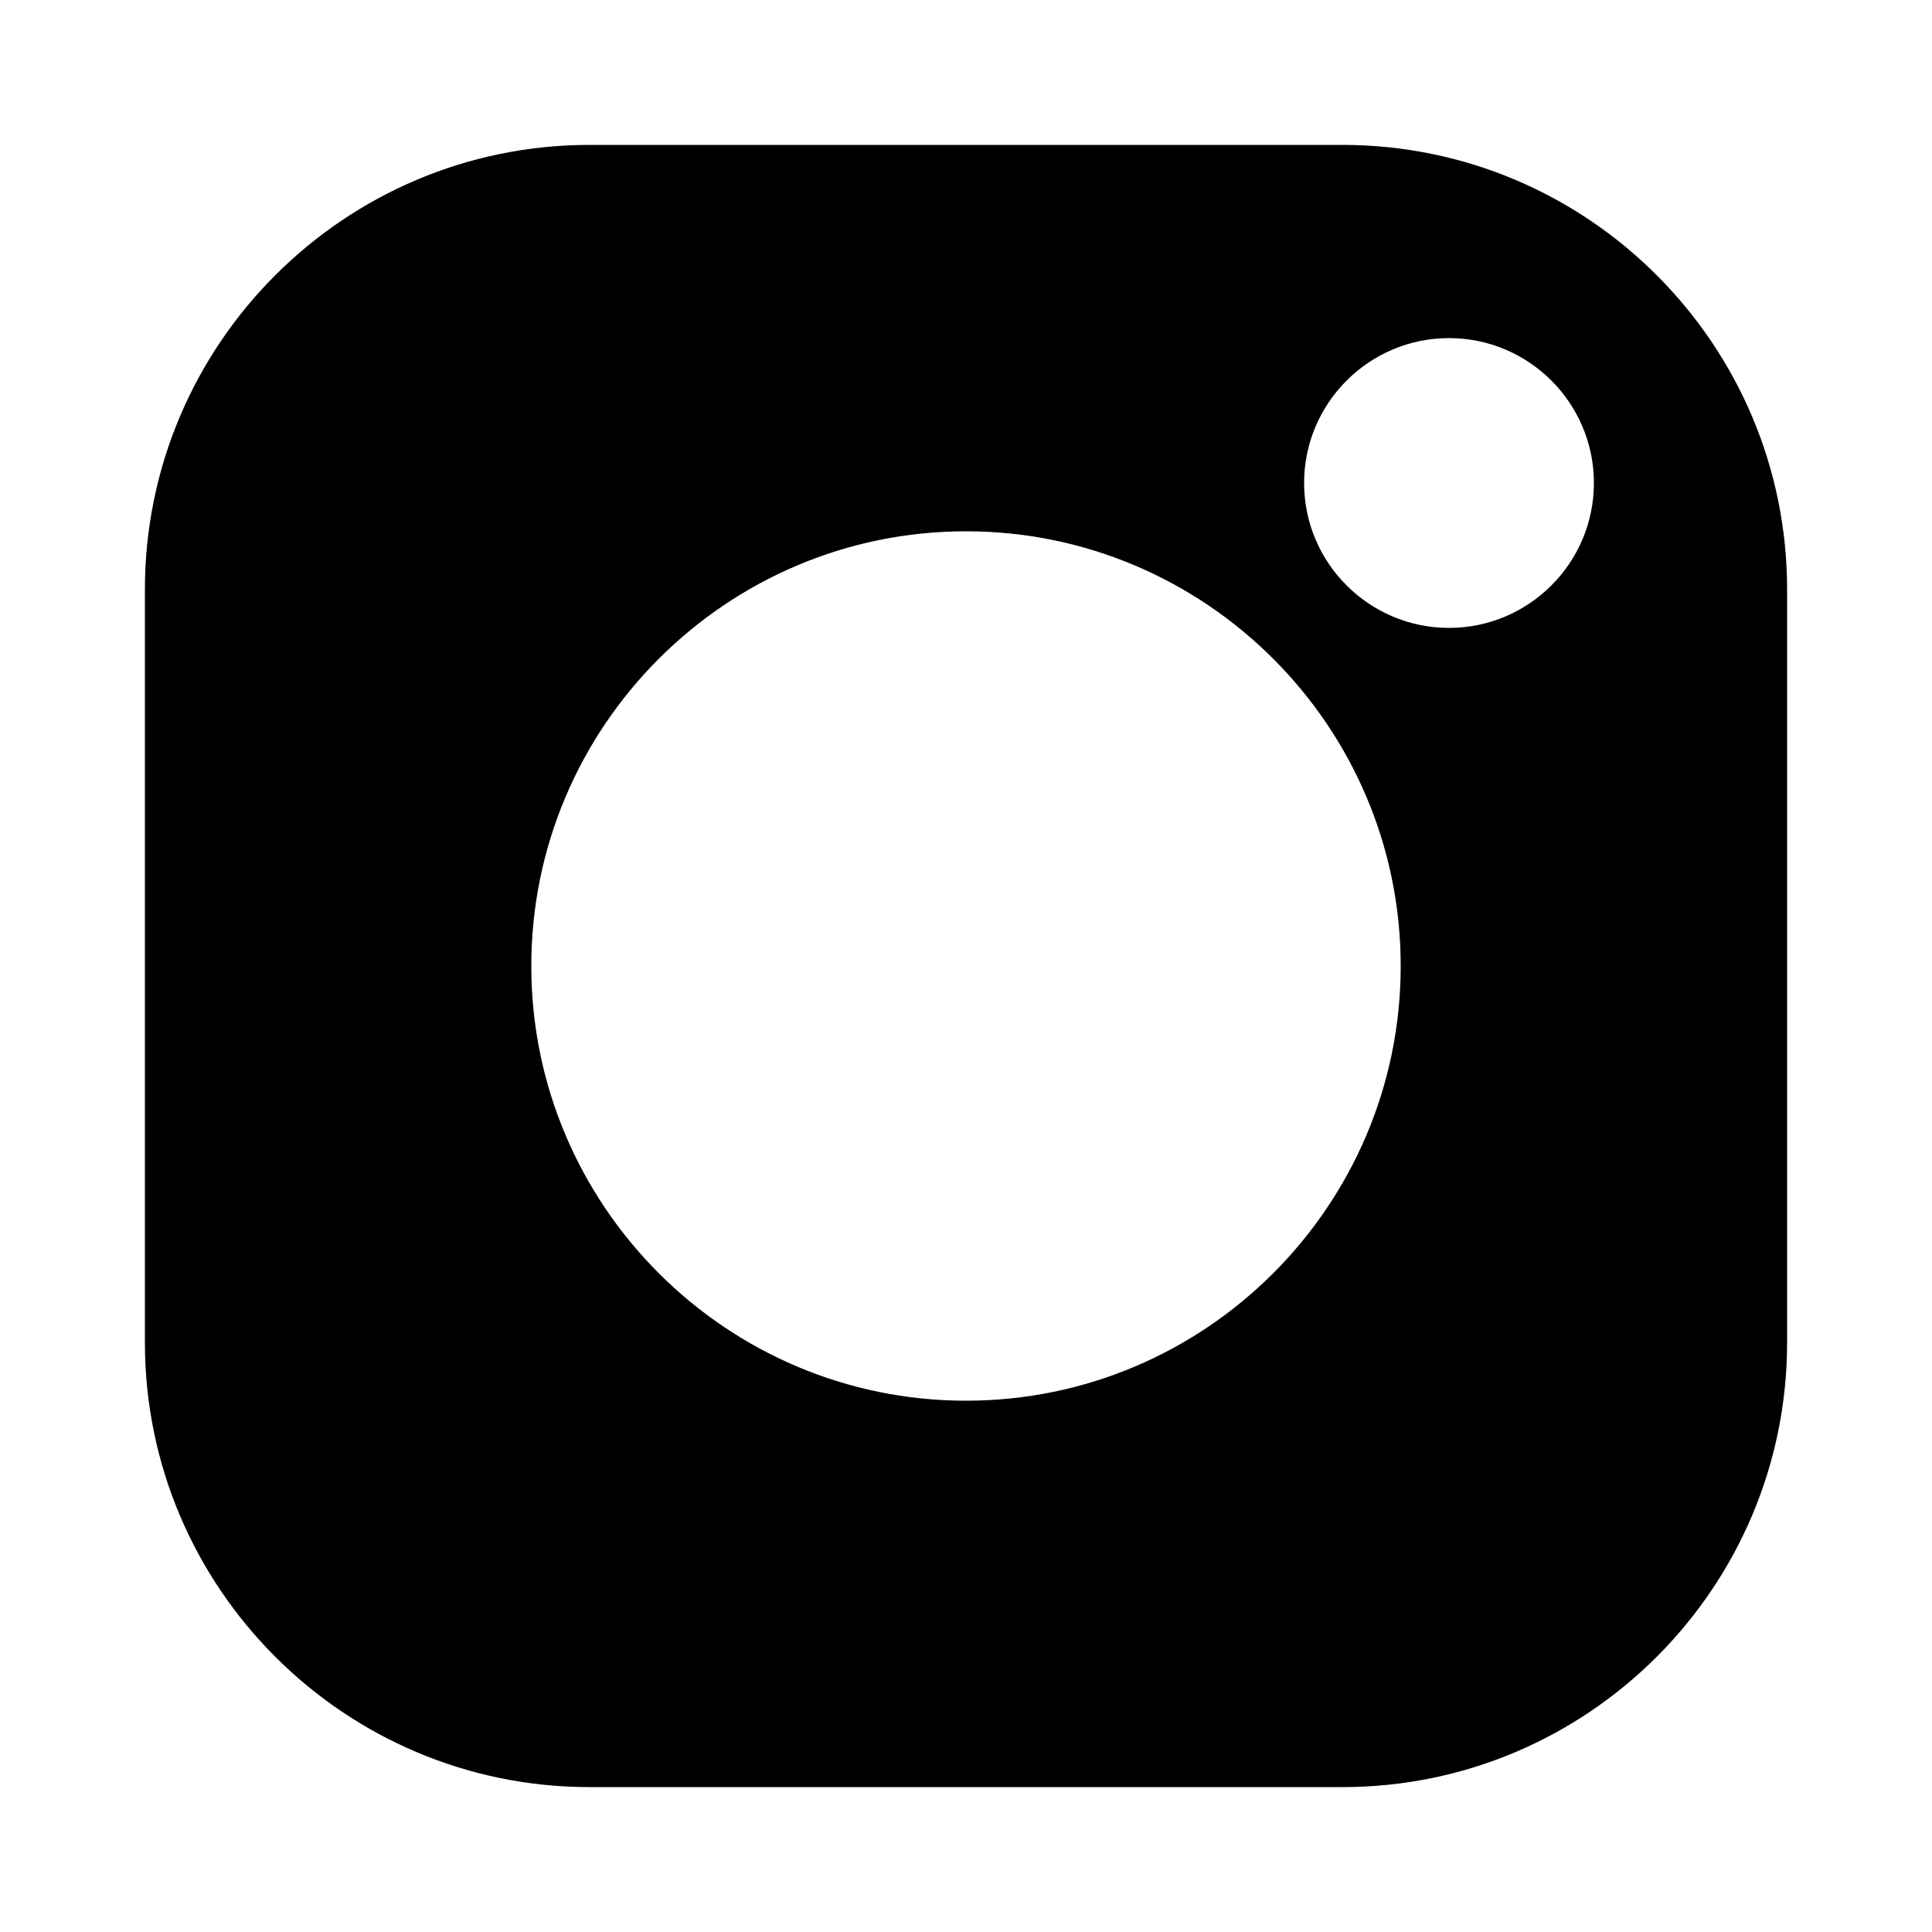<svg width="20" height="20" viewBox="0 0 20 20" fill="none" xmlns="http://www.w3.org/2000/svg">
<g id="Frame 21">
<path id="Shape" fill-rule="evenodd" clip-rule="evenodd" d="M13.898 1.5H6.102C3.564 1.5 1.5 3.564 1.5 6.102V13.898C1.5 16.436 3.564 18.5 6.102 18.5H13.898C16.436 18.5 18.5 16.436 18.5 13.898V6.102C18.5 3.564 16.436 1.5 13.898 1.5ZM10 14.5C7.519 14.5 5.5 12.481 5.5 10C5.5 7.519 7.519 5.5 10 5.5C12.481 5.5 14.5 7.519 14.5 10C14.5 12.481 12.481 14.5 10 14.5ZM13.5 5C13.5 5.827 14.173 6.5 15 6.5C15.827 6.5 16.5 5.827 16.5 5C16.5 4.173 15.827 3.5 15 3.5C14.173 3.5 13.5 4.173 13.5 5Z" fill="black"/>
</g>
</svg>
